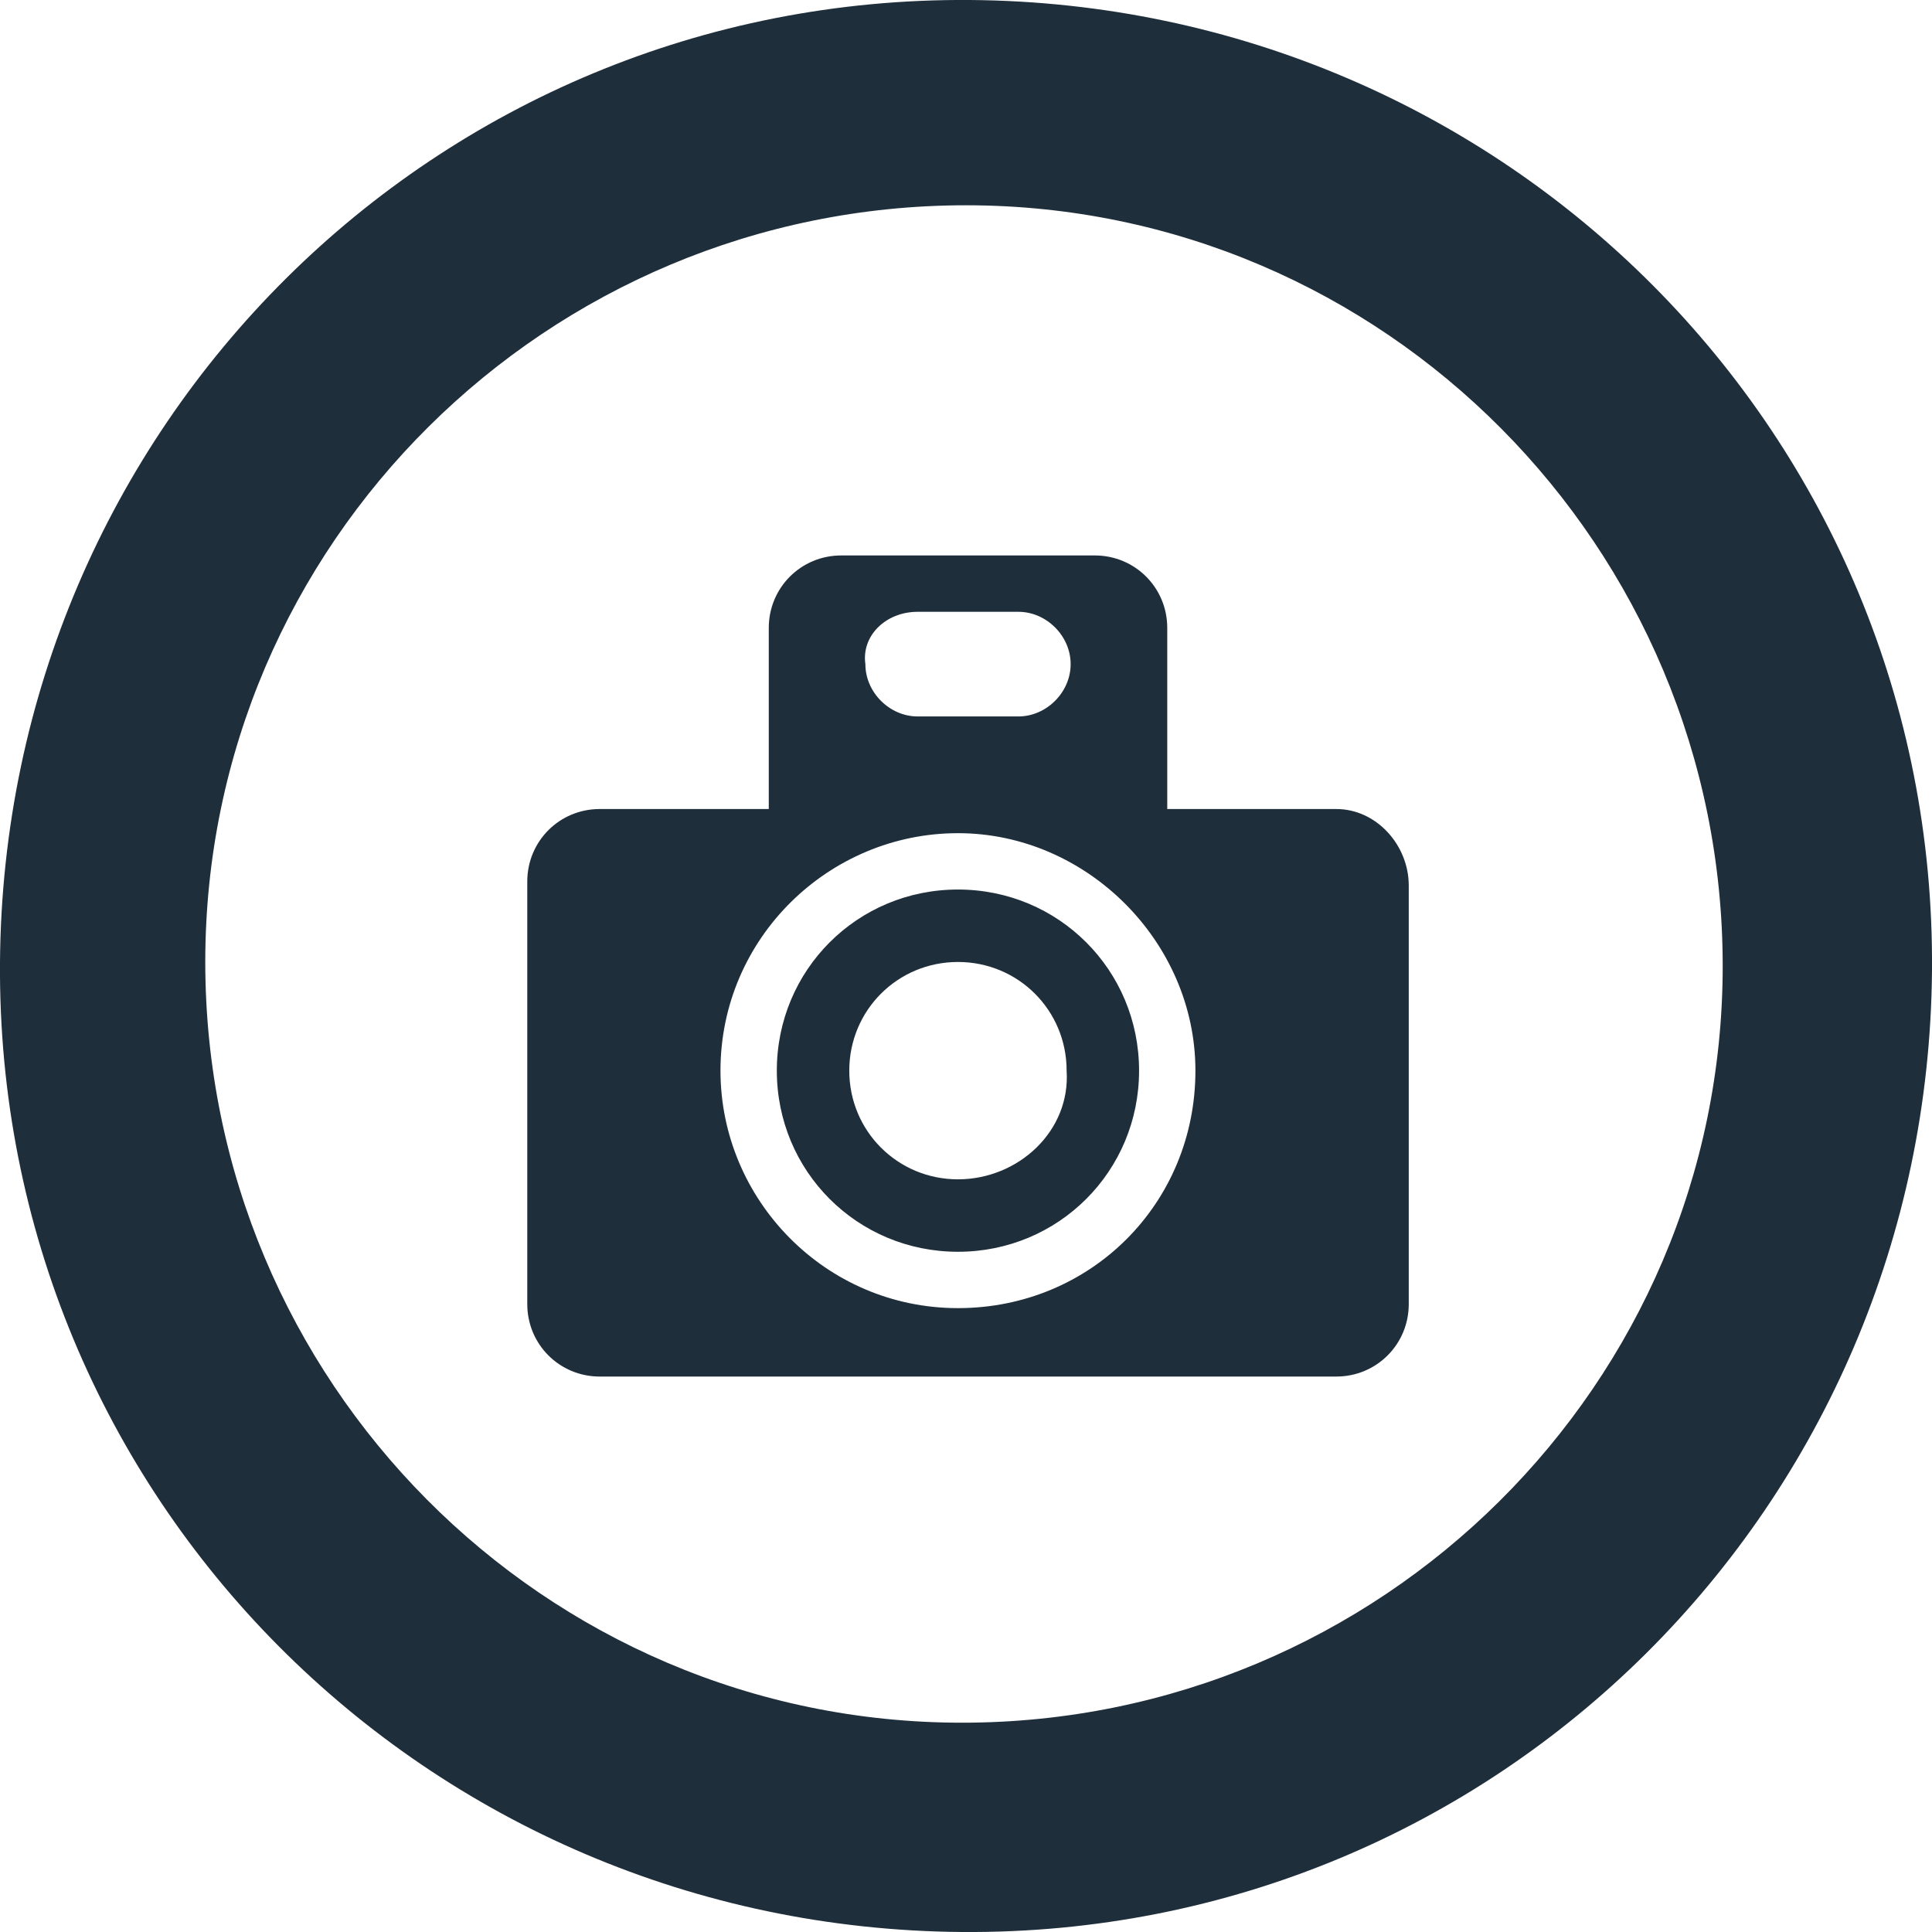 <svg viewBox="0 0 48 48" fill="#1f2e3b" xmlns="http://www.w3.org/2000/svg"><path d="M5.1 23.9C5.1 13.5 13.6 5.1 24 5.1S42.8 13.6 42.8 24s-8.5 18.8-18.9 18.8S5.1 34.3 5.1 23.9m-5.1 0c-.1 13.3 10.6 24 23.9 24.1s24-10.6 24.1-23.9S37.4.1 24.1 0 .1 10.6 0 23.9z"></path><path d="M33.2 20.1H29v-4.5c0-1-.8-1.8-1.8-1.8h-6.3c-1 0-1.8.8-1.8 1.8v4.5h-4.2c-1 0-1.8.8-1.8 1.8v10.5c0 1 .8 1.8 1.8 1.8h18.3c1 0 1.8-.8 1.8-1.8V22c0-1-.8-1.9-1.8-1.9zm-10.4-4.9h2.5c.7 0 1.3.6 1.3 1.3 0 .7-.6 1.3-1.3 1.3h-2.5c-.7 0-1.3-.6-1.3-1.3-.1-.7.5-1.3 1.3-1.3zm1 17.3c-3.3 0-5.9-2.7-5.9-5.9 0-3.3 2.7-5.9 5.9-5.9s5.9 2.7 5.9 5.9c0 3.3-2.6 5.9-5.9 5.9zm0-10.4c-2.5 0-4.5 2-4.5 4.5s2 4.5 4.5 4.5 4.5-2 4.5-4.5-2-4.5-4.5-4.5zm0 7.2c-1.5 0-2.7-1.2-2.7-2.7s1.2-2.7 2.7-2.7 2.7 1.2 2.7 2.7c.1 1.5-1.2 2.7-2.7 2.7z"></path></svg>